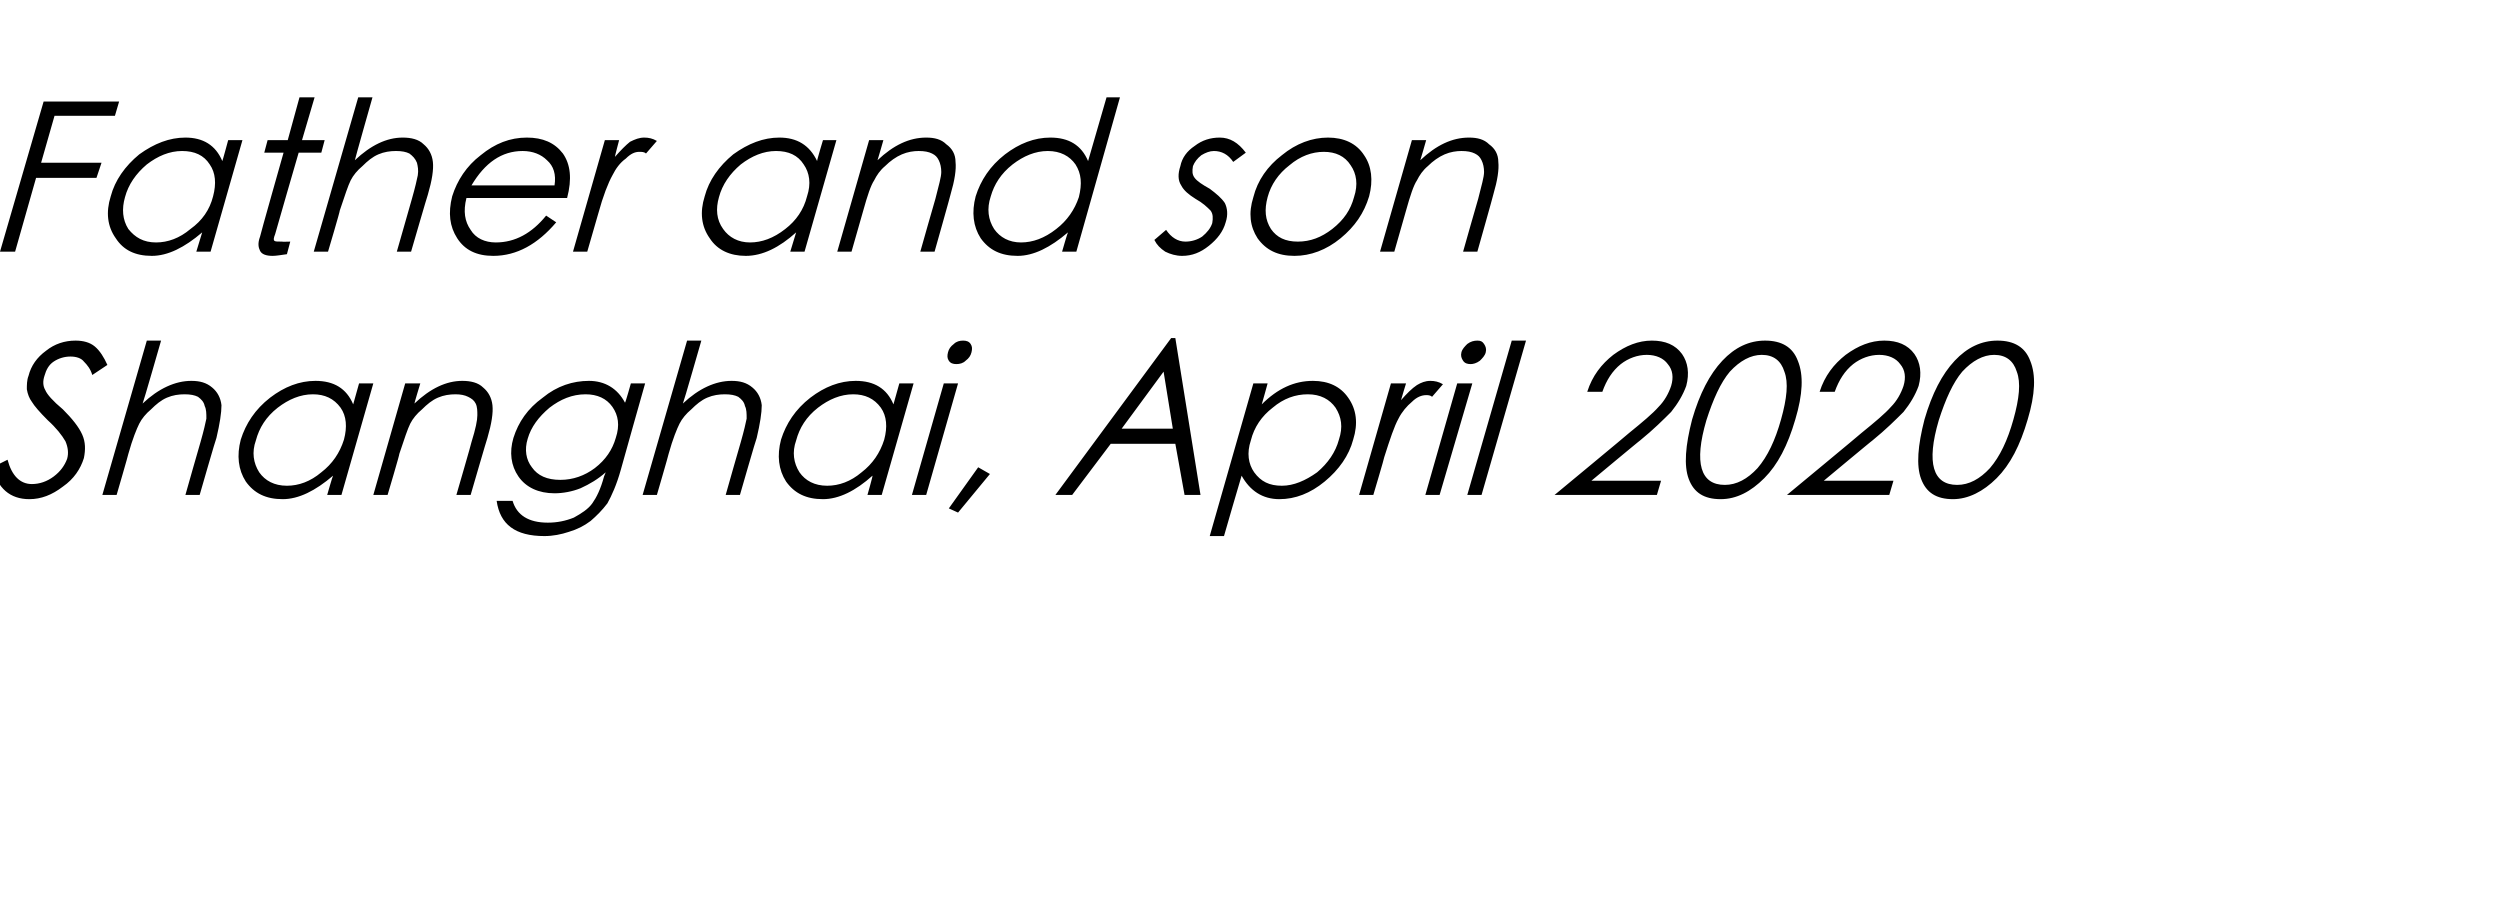 <?xml version="1.0" standalone="no"?><!DOCTYPE svg PUBLIC "-//W3C//DTD SVG 1.1//EN" "http://www.w3.org/Graphics/SVG/1.1/DTD/svg11.dtd"><svg xmlns="http://www.w3.org/2000/svg" version="1.1" width="298px" height="107.3px" viewBox="0 -10 298 107.3" style="top:-10px">  <desc>Father and son Shanghai, April 2020</desc>  <defs/>  <g id="Polygon145458">    <path d="M 3.5 49.5 C 1.2 49.5 -0.3 48.2 -0.9 45.7 C -0.9 45.7 0.9 44.8 0.9 44.8 C 1.4 46.7 2.4 47.7 3.8 47.7 C 4.7 47.7 5.6 47.4 6.4 46.8 C 7.2 46.2 7.7 45.5 8 44.7 C 8.2 44 8.1 43.3 7.8 42.6 C 7.4 41.9 6.7 41 5.7 40.1 C 4.7 39.1 4.1 38.4 3.8 37.9 C 3.5 37.5 3.3 37 3.2 36.4 C 3.2 35.9 3.2 35.3 3.4 34.8 C 3.7 33.6 4.4 32.6 5.5 31.8 C 6.5 31 7.7 30.6 9 30.6 C 9.9 30.6 10.7 30.8 11.3 31.3 C 11.9 31.8 12.4 32.6 12.8 33.5 C 12.8 33.5 11 34.7 11 34.7 C 10.8 34 10.4 33.5 10 33.1 C 9.7 32.7 9.1 32.5 8.4 32.5 C 7.7 32.5 7 32.7 6.4 33.1 C 5.8 33.5 5.5 34.1 5.3 34.8 C 5.1 35.4 5.1 36 5.4 36.5 C 5.6 37 6.3 37.8 7.5 38.8 C 8.6 39.9 9.4 40.9 9.8 41.8 C 10.2 42.7 10.2 43.6 10 44.6 C 9.6 45.9 8.8 47.1 7.5 48 C 6.2 49 4.9 49.5 3.5 49.5 C 3.5 49.5 3.5 49.5 3.5 49.5 Z M 17.5 30.6 L 19.2 30.6 C 19.2 30.6 17.05 38.1 17 38.1 C 18.9 36.3 20.9 35.4 22.8 35.4 C 23.8 35.4 24.6 35.6 25.3 36.2 C 25.9 36.7 26.3 37.4 26.4 38.3 C 26.4 39.2 26.2 40.5 25.8 42.2 C 25.76 42.18 23.8 49 23.8 49 L 22.1 49 C 22.1 49 23.89 42.68 23.9 42.7 C 24.3 41.3 24.5 40.4 24.6 39.9 C 24.6 39.3 24.6 38.8 24.4 38.4 C 24.3 37.9 24 37.6 23.6 37.3 C 23.2 37.1 22.7 37 22 37 C 21.3 37 20.6 37.1 19.9 37.4 C 19.2 37.7 18.6 38.2 18 38.8 C 17.4 39.3 16.9 39.9 16.6 40.5 C 16.3 41.1 15.8 42.3 15.3 44.1 C 15.32 44.13 13.9 49 13.9 49 L 12.2 49 L 17.5 30.6 Z M 44.5 35.7 L 40.7 49 L 39 49 C 39 49 39.65 46.73 39.7 46.7 C 37.6 48.5 35.6 49.5 33.7 49.5 C 31.7 49.5 30.3 48.8 29.3 47.4 C 28.4 46 28.2 44.3 28.7 42.4 C 29.3 40.5 30.4 38.8 32.2 37.4 C 33.9 36.1 35.7 35.4 37.6 35.4 C 39.8 35.4 41.3 36.3 42.1 38.2 C 42.11 38.15 42.8 35.7 42.8 35.7 L 44.5 35.7 Z M 41 42.4 C 41.4 40.9 41.3 39.6 40.6 38.6 C 39.8 37.5 38.7 37 37.3 37 C 35.8 37 34.4 37.6 33.1 38.6 C 31.7 39.7 30.9 41 30.5 42.5 C 30 43.9 30.2 45.2 30.9 46.3 C 31.6 47.3 32.7 47.9 34.2 47.9 C 35.6 47.9 37 47.4 38.3 46.3 C 39.6 45.3 40.5 44 41 42.4 Z M 48.3 35.7 L 50.1 35.7 C 50.1 35.7 49.37 38.1 49.4 38.1 C 51.3 36.3 53.2 35.4 55.1 35.4 C 56.1 35.4 57 35.6 57.6 36.2 C 58.2 36.7 58.6 37.4 58.7 38.3 C 58.8 39.2 58.6 40.5 58.1 42.2 C 58.08 42.18 56.1 49 56.1 49 L 54.4 49 C 54.4 49 56.24 42.68 56.2 42.7 C 56.7 41.1 56.9 40.1 56.9 39.5 C 56.9 39 56.9 38.5 56.7 38.1 C 56.5 37.7 56.2 37.5 55.8 37.3 C 55.4 37.1 54.9 37 54.3 37 C 53.6 37 52.9 37.1 52.2 37.4 C 51.5 37.7 50.9 38.2 50.3 38.8 C 49.7 39.3 49.2 39.9 48.9 40.5 C 48.6 41.1 48.2 42.3 47.6 44.1 C 47.65 44.13 46.2 49 46.2 49 L 44.5 49 L 48.3 35.7 Z M 75.2 35.7 L 76.9 35.7 C 76.9 35.7 73.99 45.98 74 46 C 73.5 47.8 72.9 49.1 72.4 50 C 71.8 50.8 71.1 51.5 70.4 52.1 C 69.6 52.7 68.8 53.1 67.8 53.4 C 66.9 53.7 65.9 53.9 64.9 53.9 C 61.4 53.9 59.6 52.5 59.2 49.7 C 59.2 49.7 61.1 49.7 61.1 49.7 C 61.6 51.4 63 52.3 65.3 52.3 C 66.4 52.3 67.4 52.1 68.4 51.7 C 69.3 51.2 70.1 50.7 70.6 50 C 71.1 49.3 71.6 48.3 72 46.8 C 72 46.8 72.2 46.3 72.2 46.3 C 71.3 47.1 70.3 47.7 69.2 48.2 C 68.2 48.6 67.1 48.8 66.1 48.8 C 64.2 48.8 62.7 48.1 61.8 46.8 C 60.9 45.5 60.7 43.9 61.2 42.2 C 61.8 40.3 62.9 38.7 64.7 37.4 C 66.4 36 68.3 35.4 70.2 35.4 C 72.1 35.4 73.6 36.3 74.5 38 C 74.55 38.03 75.2 35.7 75.2 35.7 Z M 73.4 42.2 C 73.9 40.7 73.7 39.5 73 38.5 C 72.3 37.5 71.2 37 69.8 37 C 68.2 37 66.8 37.6 65.5 38.6 C 64.2 39.7 63.3 40.9 62.9 42.3 C 62.5 43.6 62.7 44.8 63.4 45.7 C 64.1 46.7 65.2 47.2 66.8 47.2 C 68.3 47.2 69.7 46.7 70.9 45.8 C 72.2 44.8 73 43.6 73.4 42.2 Z M 81.9 30.6 L 83.6 30.6 C 83.6 30.6 81.45 38.1 81.4 38.1 C 83.3 36.3 85.3 35.4 87.2 35.4 C 88.2 35.4 89 35.6 89.7 36.2 C 90.3 36.7 90.7 37.4 90.8 38.3 C 90.8 39.2 90.6 40.5 90.2 42.2 C 90.16 42.18 88.2 49 88.2 49 L 86.5 49 C 86.5 49 88.29 42.68 88.3 42.7 C 88.7 41.3 88.9 40.4 89 39.9 C 89 39.3 89 38.8 88.8 38.4 C 88.7 37.9 88.4 37.6 88 37.3 C 87.6 37.1 87.1 37 86.4 37 C 85.7 37 85 37.1 84.3 37.4 C 83.6 37.7 83 38.2 82.4 38.8 C 81.8 39.3 81.3 39.9 81 40.5 C 80.7 41.1 80.2 42.3 79.7 44.1 C 79.72 44.13 78.3 49 78.3 49 L 76.6 49 L 81.9 30.6 Z M 108.9 35.7 L 105.1 49 L 103.4 49 C 103.4 49 104.05 46.73 104 46.7 C 102 48.5 100 49.5 98.1 49.5 C 96.1 49.5 94.7 48.8 93.7 47.4 C 92.8 46 92.6 44.3 93.1 42.4 C 93.7 40.5 94.8 38.8 96.6 37.4 C 98.3 36.1 100.1 35.4 102 35.4 C 104.2 35.4 105.7 36.3 106.5 38.2 C 106.51 38.15 107.2 35.7 107.2 35.7 L 108.9 35.7 Z M 105.4 42.4 C 105.8 40.9 105.7 39.6 105 38.6 C 104.2 37.5 103.1 37 101.7 37 C 100.2 37 98.8 37.6 97.5 38.6 C 96.1 39.7 95.3 41 94.9 42.5 C 94.4 43.9 94.6 45.2 95.3 46.3 C 96 47.3 97.1 47.9 98.6 47.9 C 100 47.9 101.4 47.4 102.7 46.3 C 104 45.3 104.9 44 105.4 42.4 Z M 113 32 C 113.1 31.6 113.3 31.3 113.7 31 C 114 30.7 114.4 30.6 114.8 30.6 C 115.2 30.6 115.5 30.7 115.7 31 C 115.9 31.3 115.9 31.6 115.8 32 C 115.7 32.4 115.5 32.7 115.1 33 C 114.8 33.3 114.4 33.4 114 33.4 C 113.6 33.4 113.3 33.3 113.1 33 C 112.9 32.7 112.9 32.4 113 32 Z M 112.5 35.7 L 114.2 35.7 L 110.4 49 L 108.7 49 L 112.5 35.7 Z M 116.6 45.7 L 118 46.5 L 114.2 51.1 L 113.1 50.6 L 116.6 45.7 Z M 140.1 30.3 L 143.1 49 L 141.2 49 L 140.1 42.9 L 132.4 42.9 L 127.8 49 L 125.8 49 L 139.6 30.3 L 140.1 30.3 Z M 138.7 34.3 L 133.7 41.1 L 139.8 41.1 L 138.7 34.3 Z M 149.4 35.7 L 151.1 35.7 C 151.1 35.7 150.43 38.15 150.4 38.2 C 152.3 36.3 154.3 35.4 156.5 35.4 C 158.4 35.4 159.8 36.1 160.7 37.4 C 161.7 38.8 161.9 40.5 161.3 42.4 C 160.8 44.3 159.6 46 157.9 47.4 C 156.2 48.8 154.4 49.5 152.5 49.5 C 150.5 49.5 149 48.5 148 46.7 C 147.97 46.73 145.9 53.9 145.9 53.9 L 144.2 53.9 L 149.4 35.7 Z M 159.6 42.4 C 160.1 40.9 159.9 39.7 159.2 38.6 C 158.5 37.6 157.4 37 155.9 37 C 154.4 37 153 37.5 151.7 38.6 C 150.4 39.6 149.5 40.9 149.1 42.5 C 148.6 44 148.8 45.3 149.5 46.3 C 150.3 47.4 151.3 47.9 152.8 47.9 C 154.2 47.9 155.6 47.3 157 46.3 C 158.3 45.2 159.2 43.9 159.6 42.4 Z M 165.8 35.7 L 167.6 35.7 C 167.6 35.7 167 37.65 167 37.7 C 167.7 36.9 168.3 36.3 168.9 35.9 C 169.4 35.6 169.9 35.4 170.5 35.4 C 171 35.4 171.5 35.5 172 35.8 C 172 35.8 170.7 37.3 170.7 37.3 C 170.5 37.1 170.2 37.1 170 37.1 C 169.5 37.1 168.9 37.3 168.3 37.9 C 167.7 38.4 167.1 39.1 166.7 39.9 C 166.2 40.8 165.7 42.3 165 44.5 C 165.04 44.5 163.7 49 163.7 49 L 162 49 L 165.8 35.7 Z M 174.2 32 C 174.3 31.6 174.6 31.3 174.9 31 C 175.3 30.7 175.7 30.6 176.1 30.6 C 176.5 30.6 176.7 30.7 176.9 31 C 177.1 31.3 177.2 31.6 177.1 32 C 177 32.4 176.7 32.7 176.4 33 C 176 33.3 175.6 33.4 175.3 33.4 C 174.9 33.4 174.6 33.3 174.4 33 C 174.2 32.7 174.1 32.4 174.2 32 Z M 173.7 35.7 L 175.5 35.7 L 171.6 49 L 169.9 49 L 173.7 35.7 Z M 180.2 30.6 L 181.9 30.6 L 176.6 49 L 174.9 49 L 180.2 30.6 Z M 191 36.7 C 191 36.7 189.2 36.7 189.2 36.7 C 189.8 34.8 190.9 33.4 192.3 32.3 C 193.8 31.2 195.3 30.6 196.9 30.6 C 198.5 30.6 199.7 31.1 200.5 32.2 C 201.2 33.2 201.4 34.5 201 36 C 200.6 37.1 200 38.1 199.2 39.1 C 198.3 40 197.1 41.2 195.5 42.5 C 195.52 42.45 189.7 47.3 189.7 47.3 L 198 47.3 L 197.5 49 L 185.3 49 C 185.3 49 194.24 41.6 194.2 41.6 C 195.8 40.3 197 39.3 197.7 38.5 C 198.4 37.8 198.9 36.9 199.2 36 C 199.5 35 199.4 34.1 198.8 33.4 C 198.3 32.7 197.4 32.3 196.3 32.3 C 195.2 32.3 194.1 32.7 193.2 33.4 C 192.2 34.2 191.5 35.3 191 36.7 Z M 205.1 49.5 C 203.1 49.5 201.9 48.7 201.3 47.1 C 200.7 45.5 200.9 43.1 201.7 40 C 202.6 36.9 203.8 34.6 205.3 33 C 206.8 31.4 208.5 30.6 210.4 30.6 C 212.4 30.6 213.7 31.4 214.3 33 C 215 34.7 214.9 37 214 40 C 213.1 43.1 211.9 45.4 210.3 47 C 208.7 48.6 207 49.5 205.1 49.5 Z M 210 32.3 C 208.7 32.3 207.4 33 206.2 34.3 C 205.1 35.6 204.2 37.6 203.4 40.1 C 201.9 45.2 202.7 47.8 205.6 47.8 C 207 47.8 208.3 47.1 209.5 45.8 C 210.7 44.4 211.6 42.5 212.3 40 C 213 37.5 213.2 35.6 212.7 34.3 C 212.3 33 211.4 32.3 210 32.3 Z M 218.7 36.7 C 218.7 36.7 216.9 36.7 216.9 36.7 C 217.5 34.8 218.6 33.4 220 32.3 C 221.5 31.2 223 30.6 224.6 30.6 C 226.2 30.6 227.4 31.1 228.2 32.2 C 228.9 33.2 229.1 34.5 228.7 36 C 228.3 37.1 227.7 38.1 226.9 39.1 C 226 40 224.8 41.2 223.2 42.5 C 223.22 42.45 217.4 47.3 217.4 47.3 L 225.7 47.3 L 225.2 49 L 213 49 C 213 49 221.94 41.6 221.9 41.6 C 223.5 40.3 224.7 39.3 225.4 38.5 C 226.1 37.8 226.6 36.9 226.9 36 C 227.2 35 227.1 34.1 226.5 33.4 C 226 32.7 225.1 32.3 224 32.3 C 222.9 32.3 221.8 32.7 220.9 33.4 C 219.9 34.2 219.2 35.3 218.7 36.7 Z M 232.8 49.5 C 230.8 49.5 229.6 48.7 229 47.1 C 228.4 45.5 228.6 43.1 229.4 40 C 230.3 36.9 231.5 34.6 233 33 C 234.5 31.4 236.2 30.6 238.1 30.6 C 240.1 30.6 241.4 31.4 242 33 C 242.7 34.7 242.6 37 241.7 40 C 240.8 43.1 239.6 45.4 238 47 C 236.4 48.6 234.6 49.5 232.8 49.5 Z M 237.7 32.3 C 236.4 32.3 235.1 33 233.9 34.3 C 232.8 35.6 231.9 37.6 231.1 40.1 C 229.6 45.2 230.4 47.8 233.3 47.8 C 234.7 47.8 236 47.1 237.2 45.8 C 238.4 44.4 239.3 42.5 240 40 C 240.7 37.5 240.9 35.6 240.4 34.3 C 240 33 239.1 32.3 237.7 32.3 Z " stroke="none" fill="#000"/>  </g>  <g id="Polygon145457">    <path d="M 5.2 2.1 L 14.2 2.1 L 13.7 3.8 L 6.5 3.8 L 4.9 9.4 L 12.1 9.4 L 11.5 11.2 L 4.3 11.2 L 1.8 20 L 0 20 L 5.2 2.1 Z M 28.9 6.7 L 25.1 20 L 23.4 20 C 23.4 20 24.08 17.73 24.1 17.7 C 22 19.5 20 20.5 18.1 20.5 C 16.1 20.5 14.7 19.8 13.8 18.4 C 12.8 17 12.6 15.3 13.2 13.4 C 13.7 11.5 14.9 9.8 16.6 8.4 C 18.4 7.1 20.2 6.4 22.1 6.4 C 24.2 6.4 25.7 7.3 26.5 9.2 C 26.54 9.15 27.2 6.7 27.2 6.7 L 28.9 6.7 Z M 25.4 13.4 C 25.8 11.9 25.7 10.6 25 9.6 C 24.3 8.5 23.2 8 21.7 8 C 20.2 8 18.8 8.6 17.5 9.6 C 16.2 10.7 15.3 12 14.9 13.5 C 14.5 14.9 14.6 16.2 15.3 17.3 C 16.1 18.3 17.1 18.9 18.6 18.9 C 20 18.9 21.4 18.4 22.7 17.3 C 24.1 16.3 25 15 25.4 13.4 Z M 32.8 17.9 C 32.6 18.4 32.6 18.6 32.7 18.7 C 32.8 18.8 33.1 18.8 33.6 18.8 C 33.59 18.83 34.6 18.8 34.6 18.8 C 34.6 18.8 34.2 20.28 34.2 20.3 C 33.5 20.4 32.9 20.5 32.5 20.5 C 31.7 20.5 31.2 20.3 31 19.9 C 30.8 19.5 30.7 19 31 18.2 C 30.97 18.18 33.8 8.2 33.8 8.2 L 31.5 8.2 L 31.9 6.7 L 34.3 6.7 L 35.7 1.6 L 37.5 1.6 L 36 6.7 L 38.7 6.7 L 38.3 8.2 L 35.6 8.2 C 35.6 8.2 32.78 17.9 32.8 17.9 Z M 42.7 1.6 L 44.4 1.6 C 44.4 1.6 42.27 9.1 42.3 9.1 C 44.2 7.3 46.1 6.4 48 6.4 C 49 6.4 49.9 6.6 50.5 7.2 C 51.1 7.7 51.5 8.4 51.6 9.3 C 51.7 10.2 51.5 11.5 51 13.2 C 50.98 13.18 49 20 49 20 L 47.3 20 C 47.3 20 49.11 13.68 49.1 13.7 C 49.5 12.3 49.7 11.4 49.8 10.9 C 49.9 10.3 49.8 9.8 49.7 9.4 C 49.5 8.9 49.2 8.6 48.8 8.3 C 48.4 8.1 47.9 8 47.2 8 C 46.5 8 45.8 8.1 45.1 8.4 C 44.4 8.7 43.8 9.2 43.2 9.8 C 42.6 10.3 42.1 10.9 41.8 11.5 C 41.5 12.1 41.1 13.3 40.5 15.1 C 40.55 15.13 39.1 20 39.1 20 L 37.4 20 L 42.7 1.6 Z M 59.1 18.9 C 61.4 18.9 63.4 17.8 65.1 15.7 C 65.1 15.7 66.3 16.5 66.3 16.5 C 64.1 19.1 61.6 20.5 58.8 20.5 C 56.8 20.5 55.4 19.8 54.5 18.4 C 53.6 17 53.4 15.4 53.9 13.4 C 54.5 11.5 55.6 9.8 57.3 8.5 C 59 7.1 60.8 6.4 62.8 6.4 C 64.7 6.4 66.1 7 67.1 8.3 C 68 9.6 68.2 11.3 67.6 13.6 C 67.6 13.6 55.6 13.6 55.6 13.6 C 55.2 15.2 55.4 16.4 56.1 17.4 C 56.7 18.4 57.8 18.9 59.1 18.9 C 59.1 18.9 59.1 18.9 59.1 18.9 Z M 66.1 12.1 C 66.3 10.8 66 9.8 65.2 9.1 C 64.5 8.4 63.5 8 62.3 8 C 59.8 8 57.8 9.4 56.2 12.1 C 56.2 12.1 66.1 12.1 66.1 12.1 Z M 72.1 6.7 L 73.8 6.7 C 73.8 6.7 73.28 8.65 73.3 8.7 C 74 7.9 74.6 7.3 75.1 6.9 C 75.7 6.6 76.2 6.4 76.8 6.4 C 77.3 6.4 77.8 6.5 78.3 6.8 C 78.3 6.8 77 8.3 77 8.3 C 76.8 8.1 76.5 8.1 76.2 8.1 C 75.7 8.1 75.2 8.3 74.6 8.9 C 73.9 9.4 73.4 10.1 73 10.9 C 72.5 11.8 71.9 13.3 71.3 15.5 C 71.31 15.5 70 20 70 20 L 68.3 20 L 72.1 6.7 Z M 99.7 6.7 L 95.9 20 L 94.2 20 C 94.2 20 94.9 17.73 94.9 17.7 C 92.9 19.5 90.9 20.5 88.9 20.5 C 87 20.5 85.5 19.8 84.6 18.4 C 83.6 17 83.4 15.3 84 13.4 C 84.5 11.5 85.7 9.8 87.4 8.4 C 89.2 7.1 91 6.4 92.9 6.4 C 95 6.4 96.5 7.3 97.4 9.2 C 97.36 9.15 98.1 6.7 98.1 6.7 L 99.7 6.7 Z M 96.2 13.4 C 96.7 11.9 96.5 10.6 95.8 9.6 C 95.1 8.5 94 8 92.5 8 C 91 8 89.6 8.6 88.3 9.6 C 87 10.7 86.1 12 85.7 13.5 C 85.3 14.9 85.4 16.2 86.2 17.3 C 86.9 18.3 88 18.9 89.4 18.9 C 90.8 18.9 92.2 18.4 93.6 17.3 C 94.9 16.3 95.8 15 96.2 13.4 Z M 103.6 6.7 L 105.3 6.7 C 105.3 6.7 104.62 9.1 104.6 9.1 C 106.5 7.3 108.4 6.4 110.4 6.4 C 111.4 6.4 112.2 6.6 112.8 7.2 C 113.5 7.7 113.9 8.4 113.9 9.3 C 114 10.2 113.8 11.5 113.3 13.2 C 113.33 13.18 111.4 20 111.4 20 L 109.7 20 C 109.7 20 111.49 13.68 111.5 13.7 C 111.9 12.1 112.2 11.1 112.2 10.5 C 112.2 10 112.1 9.5 111.9 9.1 C 111.7 8.7 111.5 8.5 111.1 8.3 C 110.7 8.1 110.2 8 109.5 8 C 108.9 8 108.2 8.1 107.5 8.4 C 106.8 8.7 106.1 9.2 105.5 9.8 C 104.9 10.3 104.5 10.9 104.2 11.5 C 103.8 12.1 103.4 13.3 102.9 15.1 C 102.9 15.13 101.5 20 101.5 20 L 99.8 20 L 103.6 6.7 Z M 133.5 1.6 L 128.3 20 L 126.6 20 C 126.6 20 127.25 17.73 127.3 17.7 C 125.2 19.5 123.2 20.5 121.3 20.5 C 119.3 20.5 117.9 19.8 116.9 18.4 C 116 17 115.8 15.3 116.3 13.4 C 116.9 11.5 118 9.8 119.8 8.4 C 121.5 7.1 123.3 6.4 125.2 6.4 C 127.4 6.4 128.9 7.3 129.7 9.2 C 129.71 9.15 131.9 1.6 131.9 1.6 L 133.5 1.6 Z M 128.6 13.5 C 129 11.9 128.9 10.7 128.2 9.6 C 127.5 8.6 126.4 8 124.9 8 C 123.4 8 122 8.6 120.7 9.6 C 119.3 10.7 118.5 12 118.1 13.4 C 117.6 14.9 117.8 16.2 118.5 17.3 C 119.2 18.3 120.3 18.9 121.7 18.9 C 123.1 18.9 124.5 18.4 125.9 17.3 C 127.2 16.3 128.1 15 128.6 13.5 Z M 148.5 8.2 C 148.5 8.2 147 9.3 147 9.3 C 146.4 8.4 145.6 8 144.7 8 C 144.2 8 143.7 8.2 143.2 8.5 C 142.7 8.9 142.4 9.3 142.2 9.8 C 142.1 10.4 142.1 10.8 142.4 11.2 C 142.7 11.6 143.3 12 144.2 12.5 C 145 13.1 145.6 13.6 146 14.2 C 146.3 14.8 146.4 15.6 146.1 16.5 C 145.8 17.6 145.1 18.5 144.1 19.3 C 143.1 20.1 142.1 20.5 140.9 20.5 C 140.2 20.5 139.5 20.3 138.9 20 C 138.3 19.6 137.9 19.2 137.6 18.6 C 137.6 18.6 139 17.4 139 17.4 C 139.6 18.3 140.4 18.8 141.3 18.8 C 142 18.8 142.7 18.6 143.3 18.2 C 143.9 17.7 144.3 17.2 144.5 16.6 C 144.6 16 144.6 15.5 144.3 15.1 C 143.9 14.7 143.4 14.2 142.5 13.7 C 141.7 13.2 141.1 12.7 140.8 12.1 C 140.4 11.5 140.4 10.7 140.7 9.8 C 140.9 8.8 141.5 8 142.4 7.4 C 143.3 6.7 144.3 6.4 145.4 6.4 C 146.6 6.4 147.6 7 148.5 8.2 Z M 149.4 13.5 C 149.9 11.5 151.1 9.8 152.8 8.5 C 154.5 7.1 156.4 6.4 158.3 6.4 C 160.2 6.4 161.7 7.1 162.6 8.5 C 163.5 9.8 163.7 11.5 163.2 13.4 C 162.6 15.4 161.5 17 159.8 18.4 C 158.1 19.8 156.2 20.5 154.3 20.5 C 152.3 20.5 150.9 19.8 149.9 18.4 C 149 17 148.8 15.4 149.4 13.5 Z M 161.4 13.5 C 161.9 12 161.7 10.7 161 9.7 C 160.3 8.6 159.2 8.1 157.8 8.1 C 156.4 8.1 155 8.6 153.7 9.7 C 152.4 10.7 151.5 12 151.1 13.5 C 150.7 15 150.8 16.2 151.5 17.3 C 152.2 18.3 153.2 18.8 154.7 18.8 C 156.2 18.8 157.5 18.3 158.8 17.3 C 160.2 16.2 161 15 161.4 13.5 Z M 168.3 6.7 L 170 6.7 C 170 6.7 169.32 9.1 169.3 9.1 C 171.2 7.3 173.1 6.4 175.1 6.4 C 176.1 6.4 176.9 6.6 177.5 7.2 C 178.2 7.7 178.6 8.4 178.6 9.3 C 178.7 10.2 178.5 11.5 178 13.2 C 178.03 13.18 176.1 20 176.1 20 L 174.4 20 C 174.4 20 176.19 13.68 176.2 13.7 C 176.6 12.1 176.9 11.1 176.9 10.5 C 176.9 10 176.8 9.5 176.6 9.1 C 176.4 8.7 176.2 8.5 175.8 8.3 C 175.4 8.1 174.9 8 174.2 8 C 173.6 8 172.9 8.1 172.2 8.4 C 171.5 8.7 170.8 9.2 170.2 9.8 C 169.6 10.3 169.2 10.9 168.9 11.5 C 168.5 12.1 168.1 13.3 167.6 15.1 C 167.6 15.13 166.2 20 166.2 20 L 164.5 20 L 168.3 6.7 Z " stroke="none" fill="#000"/>  </g></svg>